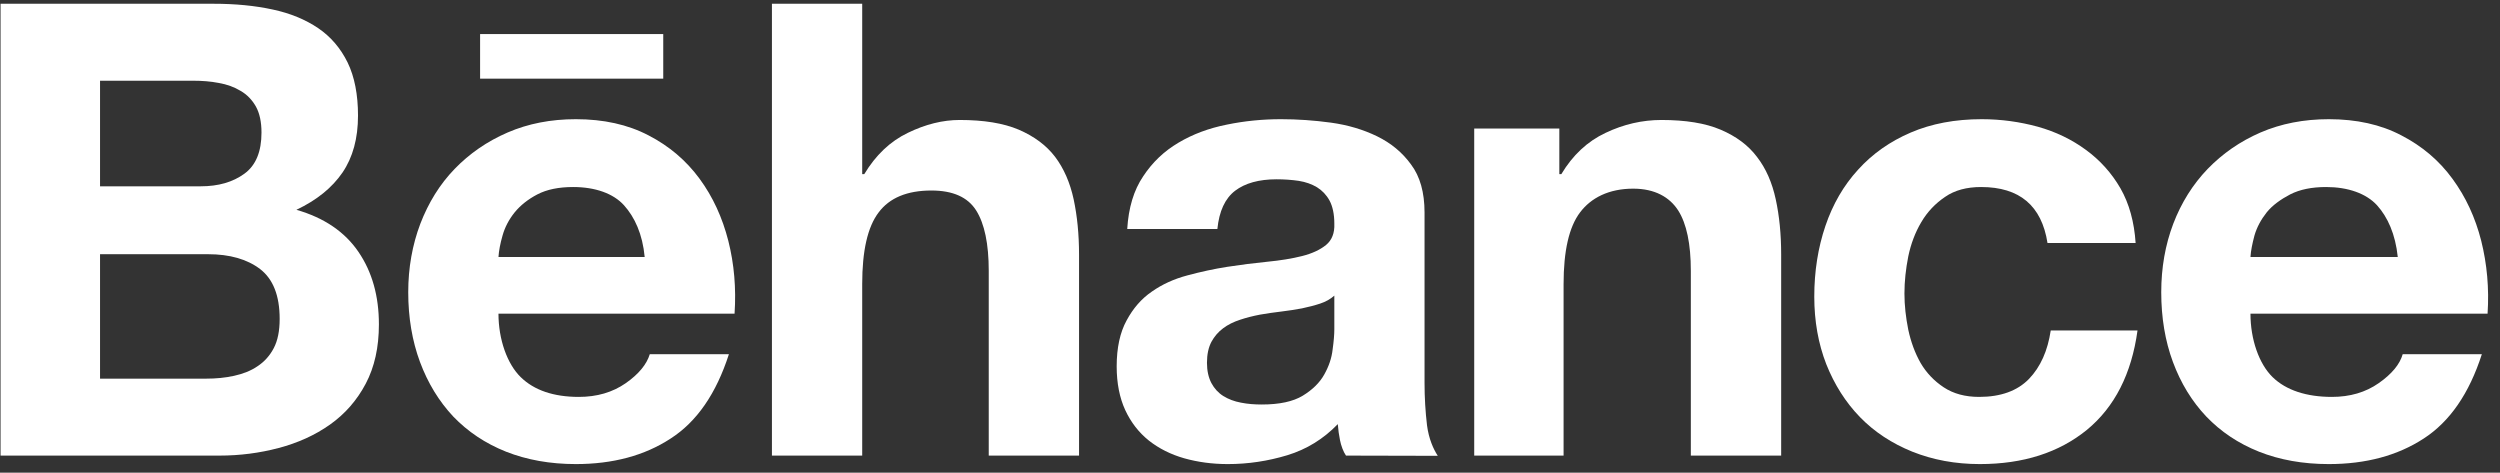 <svg width="201" height="38" viewBox="0 0 201 38" fill="none" xmlns="http://www.w3.org/2000/svg">
<rect x="0" y="0" width="201" height="38" fill="#333333" stroke="none"/>
<path d="M16.579 30.443C17.368 30.443 18.117 30.373 18.822 30.215C19.537 30.058 20.172 29.811 20.707 29.444C21.242 29.093 21.685 28.61 22.008 27.994C22.33 27.386 22.485 26.596 22.485 25.64C22.485 23.768 21.958 22.438 20.911 21.631C19.861 20.835 18.461 20.439 16.739 20.439H8.043V30.443H16.579ZM16.138 14.979C17.555 14.979 18.727 14.643 19.657 13.96C20.577 13.289 21.024 12.179 21.024 10.656C21.024 9.812 20.875 9.112 20.577 8.57C20.27 8.028 19.861 7.603 19.345 7.307C18.833 6.997 18.255 6.784 17.584 6.669C16.926 6.54 16.235 6.49 15.527 6.49H8.043V14.979H16.138ZM17.172 0.302C18.909 0.302 20.478 0.452 21.911 0.762C23.336 1.064 24.553 1.569 25.58 2.262C26.593 2.953 27.385 3.873 27.952 5.032C28.505 6.174 28.784 7.603 28.784 9.294C28.784 11.123 28.368 12.651 27.538 13.871C26.702 15.091 25.473 16.091 23.831 16.868C26.067 17.511 27.723 18.643 28.821 20.252C29.924 21.871 30.464 23.811 30.464 26.083C30.464 27.926 30.111 29.511 29.407 30.845C28.695 32.195 27.727 33.29 26.534 34.135C25.331 34.987 23.948 35.612 22.401 36.019C20.869 36.426 19.28 36.63 17.653 36.63H0.045V0.302H17.172Z" fill="white"/>
<path d="M50.168 16.502C49.308 15.552 47.854 15.037 46.08 15.037C44.926 15.037 43.97 15.232 43.206 15.628C42.458 16.018 41.844 16.505 41.376 17.077C40.91 17.66 40.592 18.273 40.407 18.93C40.222 19.57 40.111 20.151 40.077 20.664H51.833C51.66 18.821 51.03 17.459 50.168 16.502ZM41.866 30.322C42.948 31.378 44.512 31.911 46.538 31.911C47.995 31.911 49.255 31.543 50.311 30.807C51.358 30.075 51.996 29.29 52.243 28.476H58.605C57.583 31.642 56.031 33.903 53.913 35.263C51.822 36.63 49.27 37.312 46.297 37.312C44.225 37.312 42.36 36.975 40.687 36.316C39.013 35.647 37.615 34.709 36.438 33.486C35.291 32.259 34.402 30.807 33.767 29.104C33.139 27.408 32.822 25.531 32.822 23.496C32.822 21.529 33.152 19.692 33.793 17.993C34.45 16.29 35.356 14.819 36.548 13.586C37.744 12.346 39.161 11.368 40.811 10.653C42.462 9.94 44.282 9.583 46.297 9.583C48.522 9.583 50.471 10.01 52.142 10.884C53.807 11.743 55.171 12.909 56.244 14.368C57.316 15.826 58.079 17.493 58.556 19.36C59.028 21.227 59.195 23.176 59.059 25.218H40.077C40.077 27.297 40.781 29.265 41.866 30.322Z" fill="white"/>
<path d="M69.321 0.302V14H69.487C70.404 12.476 71.564 11.368 72.99 10.681C74.414 9.988 75.803 9.646 77.156 9.646C79.086 9.646 80.667 9.9 81.902 10.423C83.138 10.955 84.116 11.675 84.832 12.612C85.534 13.545 86.031 14.683 86.322 16.023C86.607 17.362 86.755 18.838 86.755 20.465V36.63H79.495V21.777C79.495 19.611 79.157 17.984 78.483 16.919C77.809 15.852 76.612 15.317 74.884 15.317C72.931 15.317 71.518 15.909 70.644 17.077C69.753 18.246 69.321 20.169 69.321 22.845V36.63H62.063V0.302H69.321Z" fill="white"/>
<path d="M106.134 24.411C105.684 24.56 105.186 24.685 104.673 24.794C104.143 24.895 103.59 24.976 103.016 25.048C102.448 25.117 101.863 25.196 101.296 25.298C100.755 25.404 100.214 25.536 99.7 25.709C99.175 25.88 98.716 26.108 98.338 26.394C97.946 26.686 97.635 27.05 97.396 27.487C97.164 27.926 97.04 28.495 97.04 29.169C97.04 29.811 97.164 30.354 97.396 30.799C97.635 31.241 97.946 31.585 98.356 31.841C98.764 32.096 99.243 32.275 99.776 32.374C100.316 32.482 100.875 32.522 101.448 32.522C102.868 32.522 103.964 32.286 104.744 31.813C105.521 31.337 106.106 30.769 106.472 30.107C106.844 29.444 107.069 28.777 107.142 28.104C107.237 27.426 107.28 26.88 107.28 26.47V23.768C106.967 24.045 106.598 24.259 106.134 24.411ZM91.912 14.175C92.648 13.056 93.596 12.15 94.749 11.473C95.902 10.788 97.19 10.307 98.639 10.019C100.082 9.722 101.525 9.583 102.99 9.583C104.307 9.583 105.64 9.674 107.012 9.861C108.363 10.048 109.597 10.413 110.718 10.958C111.836 11.506 112.748 12.255 113.454 13.233C114.17 14.186 114.533 15.477 114.533 17.077V30.787C114.533 31.979 114.605 33.111 114.732 34.195C114.875 35.289 115.246 36.11 115.597 36.648L108.217 36.63C108 36.316 107.821 35.823 107.737 35.394C107.651 34.975 107.592 34.543 107.559 34.1C106.409 35.289 105.062 36.125 103.492 36.602C101.934 37.073 100.347 37.312 98.716 37.312C97.466 37.312 96.302 37.153 95.212 36.847C94.139 36.541 93.186 36.066 92.373 35.425C91.557 34.771 90.929 33.959 90.471 32.977C90.016 31.99 89.781 30.814 89.781 29.457C89.781 27.959 90.05 26.726 90.581 25.76C91.099 24.794 91.77 24.018 92.611 23.442C93.437 22.863 94.386 22.427 95.461 22.143C96.525 21.856 97.607 21.619 98.679 21.452C99.767 21.285 100.827 21.15 101.885 21.045C102.946 20.941 103.864 20.794 104.685 20.587C105.495 20.385 106.143 20.079 106.619 19.692C107.087 19.302 107.312 18.737 107.28 17.984C107.28 17.206 107.142 16.585 106.892 16.121C106.641 15.665 106.302 15.313 105.887 15.056C105.46 14.8 104.98 14.632 104.427 14.542C103.864 14.46 103.268 14.415 102.632 14.415C101.219 14.415 100.1 14.729 99.306 15.334C98.491 15.956 98.022 16.98 97.877 18.409H90.63C90.734 16.702 91.154 15.294 91.912 14.175Z" fill="white"/>
<path d="M125.37 10.333V14H125.531C126.446 12.475 127.625 11.368 129.09 10.681C130.543 9.988 132.048 9.646 133.573 9.646C135.511 9.646 137.102 9.9 138.331 10.423C139.582 10.955 140.555 11.675 141.26 12.612C141.983 13.544 142.479 14.683 142.769 16.023C143.061 17.361 143.206 18.838 143.206 20.465V36.63H135.943V21.777C135.943 19.611 135.603 17.984 134.925 16.919C134.238 15.852 133.053 15.168 131.314 15.168C129.348 15.168 127.916 15.909 127.036 17.077C126.15 18.246 125.712 20.169 125.712 22.845V36.63H118.527V10.333H125.37Z" fill="white"/>
<path d="M159.282 15.037C158.121 15.037 157.162 15.294 156.391 15.826C155.603 16.357 154.96 17.03 154.469 17.865C153.977 18.694 153.636 19.611 153.425 20.616C153.228 21.619 153.117 22.612 153.117 23.6C153.117 24.554 153.228 25.521 153.425 26.509C153.636 27.491 153.96 28.378 154.418 29.186C154.883 29.978 155.501 30.629 156.282 31.144C157.058 31.656 158.003 31.911 159.125 31.911C160.864 31.911 162.197 31.425 163.131 30.464C164.061 29.497 164.636 28.197 164.879 26.57H171.856C171.377 30.058 170.02 32.724 167.787 34.561C165.545 36.386 162.674 37.312 159.179 37.312C157.203 37.312 155.409 36.975 153.753 36.316C152.101 35.647 150.698 34.725 149.542 33.536C148.386 32.344 147.489 30.927 146.832 29.28C146.191 27.63 145.868 25.819 145.868 23.853C145.868 21.817 146.168 19.921 146.762 18.167C147.354 16.421 148.228 14.908 149.394 13.638C150.549 12.361 151.961 11.368 153.632 10.653C155.296 9.94 157.196 9.583 159.331 9.583C160.892 9.583 162.392 9.794 163.84 10.188C165.277 10.591 166.57 11.213 167.704 12.048C168.841 12.877 169.772 13.91 170.485 15.142C171.19 16.374 171.593 17.85 171.704 19.537H164.619C164.15 16.535 162.371 15.037 159.282 15.037Z" fill="white"/>
<path d="M38.6 2.739H53.325V6.324H38.6V2.739Z" fill="white"/>
<path d="M191.111 16.502C190.24 15.552 188.775 15.037 187.023 15.037C185.87 15.037 184.911 15.232 184.133 15.628C183.384 16.018 182.7 16.505 182.241 17.077C181.781 17.66 181.451 18.273 181.26 18.93C181.089 19.57 180.969 20.151 180.937 20.664H192.781C192.588 18.821 191.973 17.459 191.111 16.502ZM182.719 30.322C183.805 31.378 185.444 31.911 187.485 31.911C188.939 31.911 190.196 31.543 191.246 30.807C192.296 30.075 192.947 29.29 193.178 28.476H199.541C198.524 31.642 196.962 33.903 194.859 35.263C192.759 36.63 190.218 37.312 187.234 37.312C185.157 37.312 183.285 36.975 181.624 36.316C179.953 35.647 178.553 34.709 177.382 33.486C176.223 32.259 175.335 30.807 174.703 29.104C174.075 27.408 173.764 25.531 173.764 23.496C173.764 21.529 174.086 19.692 174.729 17.993C175.38 16.29 176.306 14.819 177.491 13.586C178.693 12.346 180.097 11.368 181.743 10.653C183.395 9.94 185.23 9.583 187.234 9.583C189.457 9.583 191.414 10.01 193.068 10.884C194.737 11.743 196.108 12.909 197.173 14.368C198.245 15.826 199.016 17.493 199.49 19.36C199.956 21.227 200.135 23.176 200.001 25.218H180.937C180.937 27.297 181.631 29.265 182.719 30.322Z" fill="white"/>
</svg>
